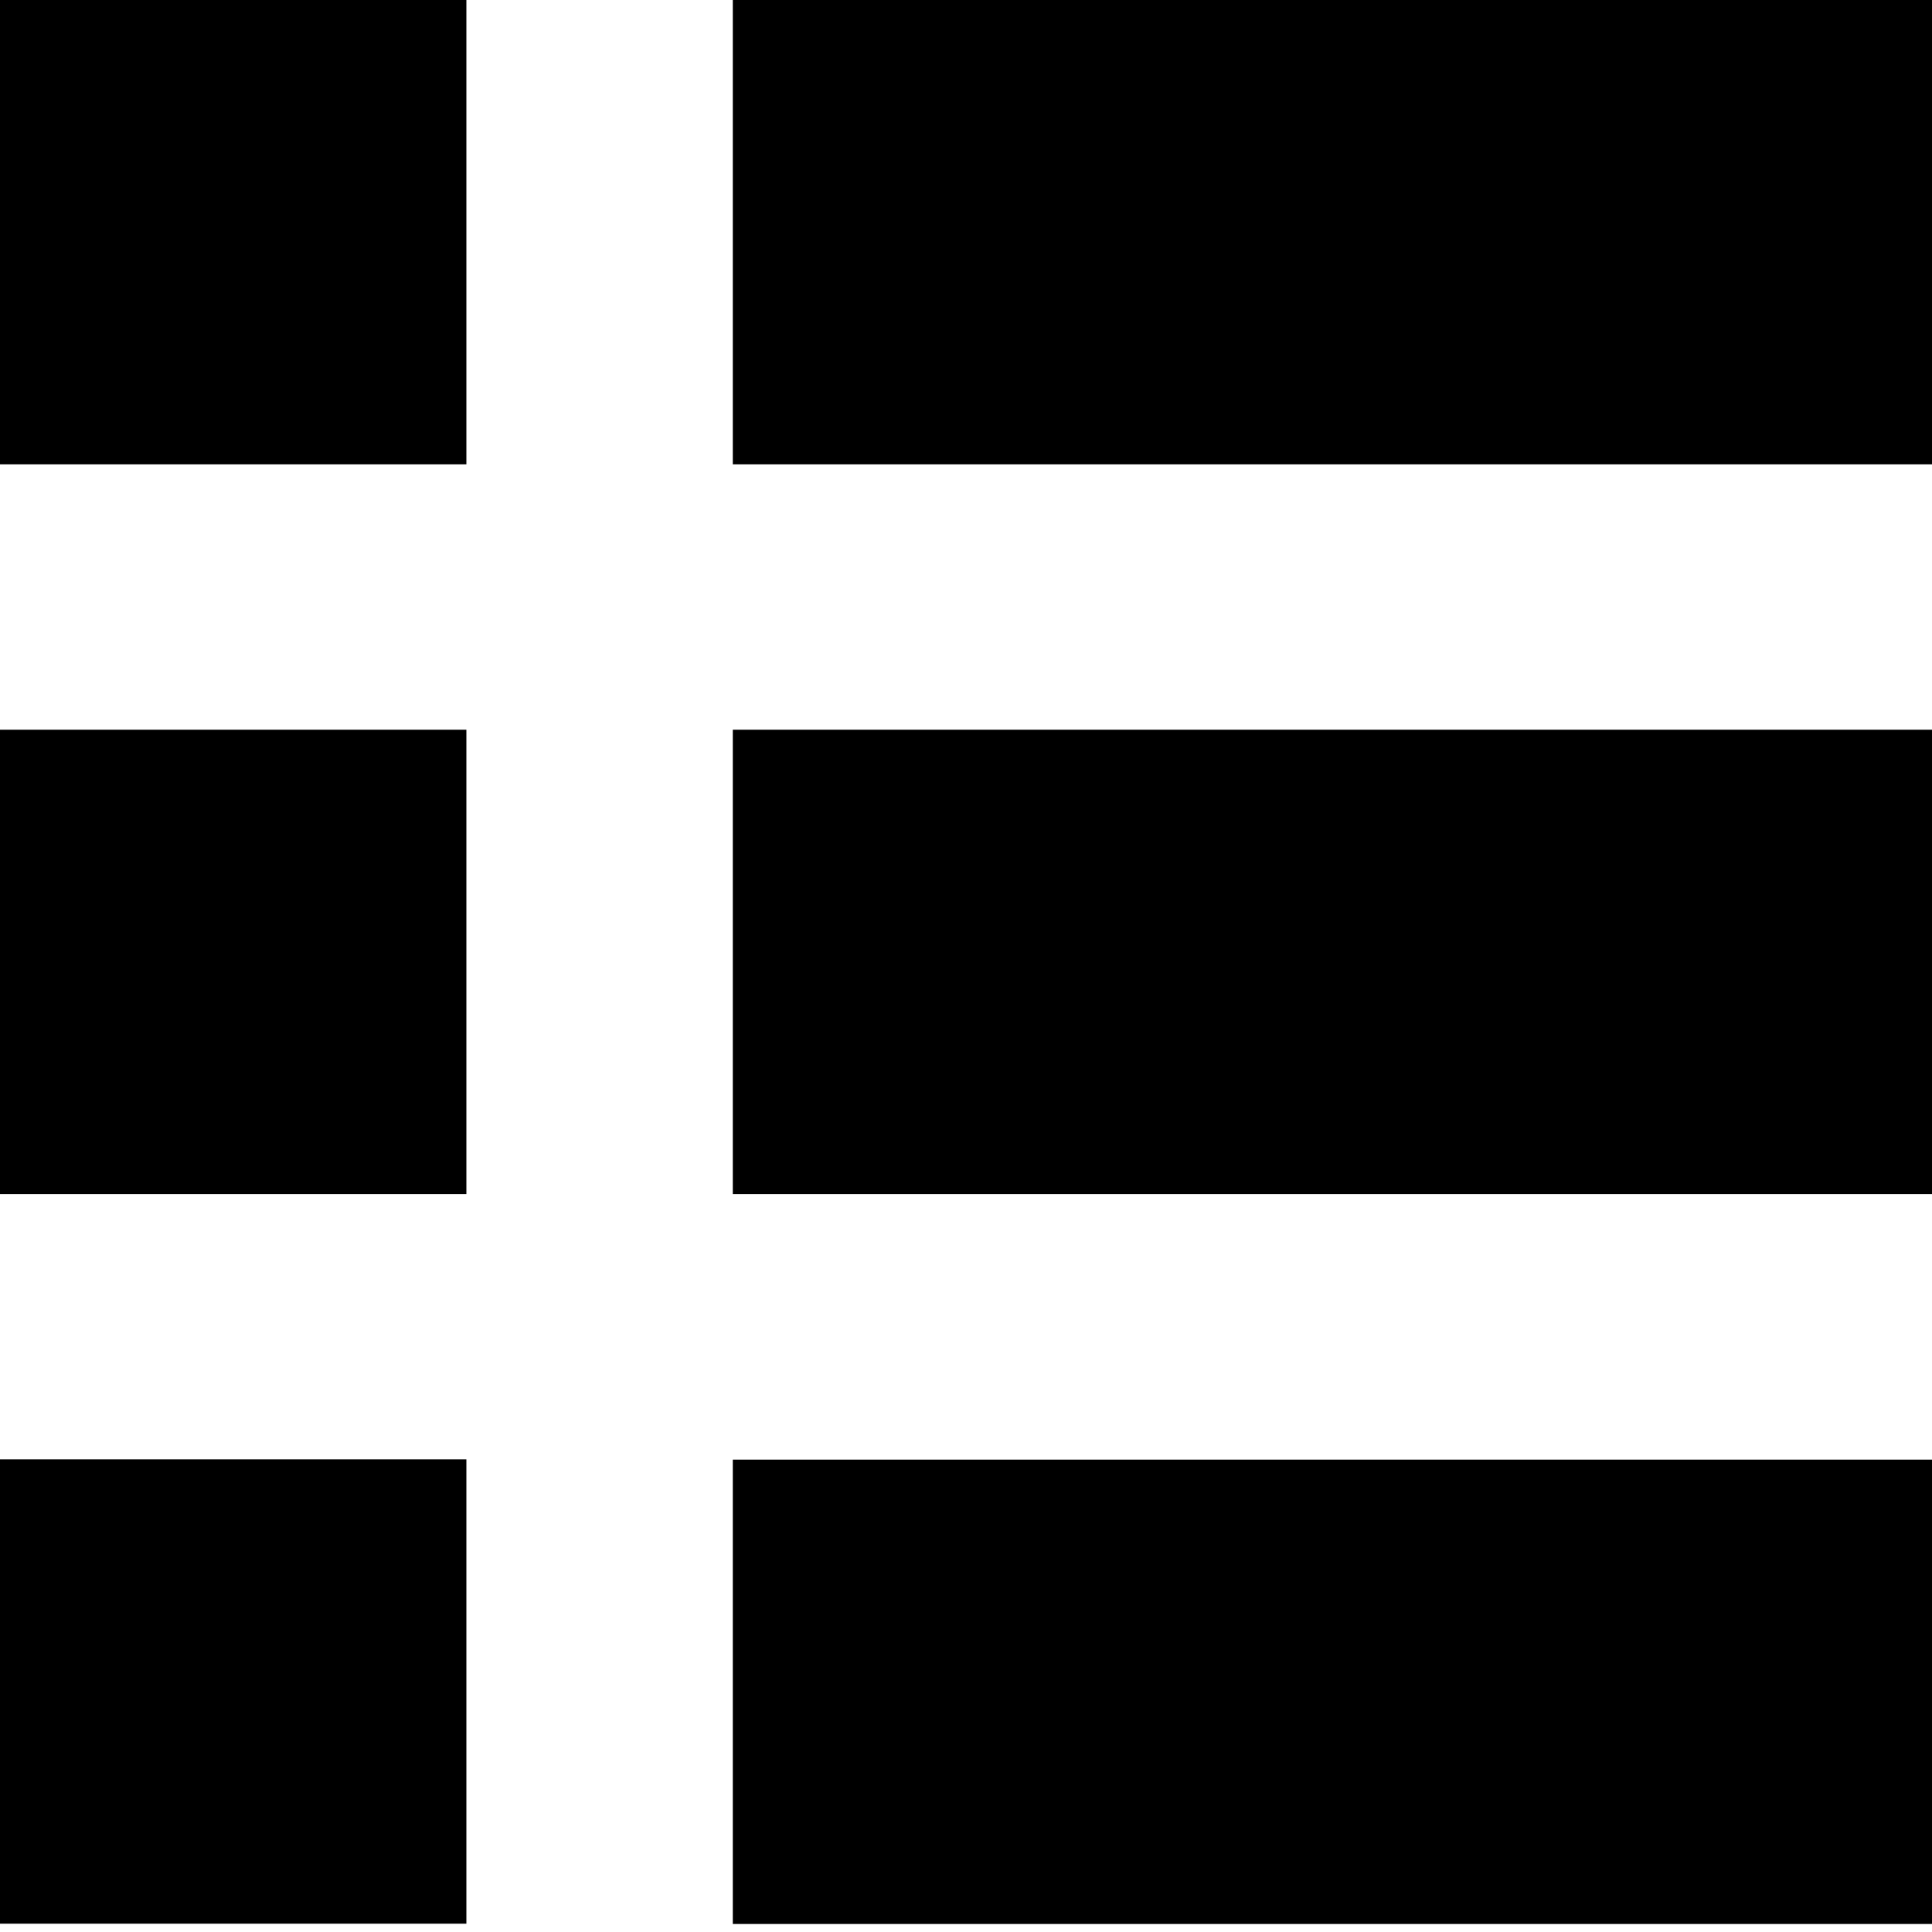<?xml version="1.0" encoding="UTF-8"?>
<svg width="20px" height="20px" viewBox="0 0 20 20" version="1.1" xmlns="http://www.w3.org/2000/svg" xmlns:xlink="http://www.w3.org/1999/xlink">
    <!-- Generator: Sketch 42 (36781) - http://www.bohemiancoding.com/sketch -->
    <title>Page 1</title>
    <desc>Created with Sketch.</desc>
    <defs></defs>
    <g id="Page-1" stroke="none" stroke-width="1" fill="none" fill-rule="evenodd">
        <g id="фотопоток" transform="translate(-1270, -94)" fill="#000000">
            <g id="Page-1" transform="translate(1270, 94)">
                <polygon id="Fill-1" points="0 19.914 4.828 19.914 4.828 15.107 0 15.107"></polygon>
                <polygon id="Fill-2" points="0 12.361 4.828 12.361 4.828 7.554 0 7.554"></polygon>
                <polygon id="Fill-3" points="0 4.807 4.828 4.807 4.828 0 0 0"></polygon>
                <polygon id="Fill-4" points="7.586 4.807 20 4.807 20 0 7.586 0"></polygon>
                <polygon id="Fill-5" points="7.586 12.361 20 12.361 20 7.554 7.586 7.554"></polygon>
                <polygon id="Fill-6" points="7.586 19.917 20 19.917 20 15.11 7.586 15.11"></polygon>
            </g>
        </g>
    </g>
</svg>